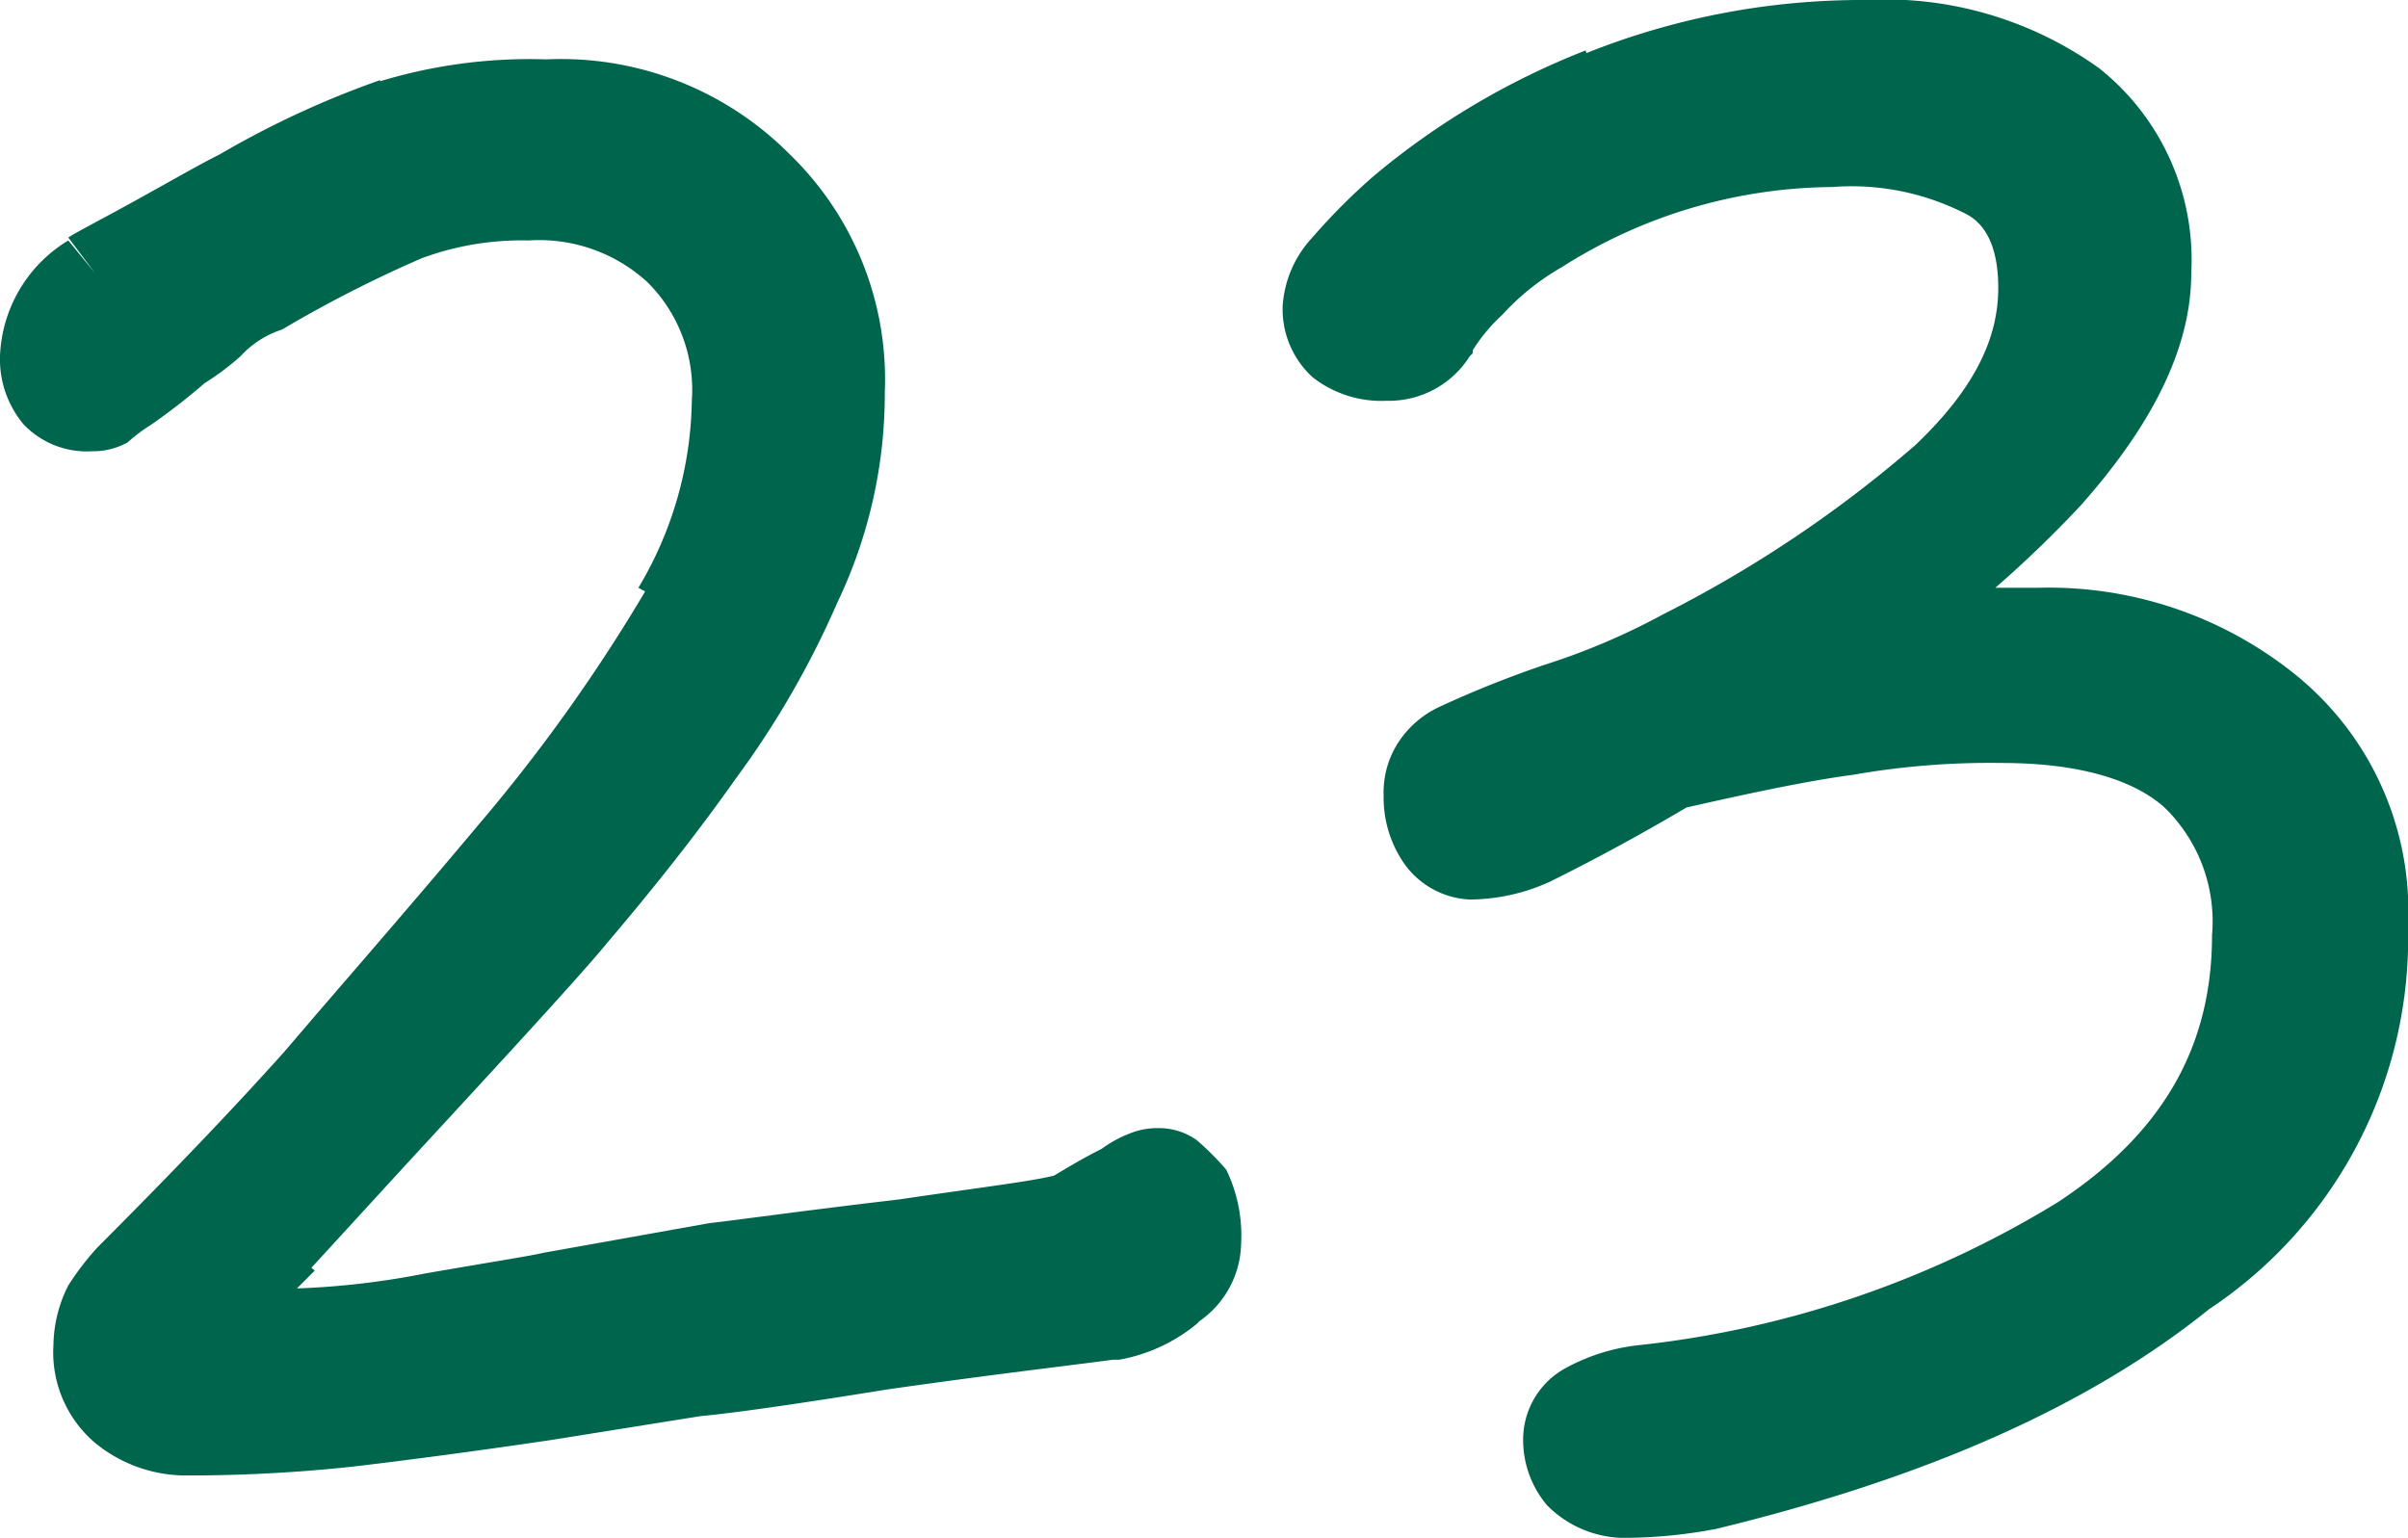 <?xml version="1.0" encoding="UTF-8"?> <svg xmlns="http://www.w3.org/2000/svg" viewBox="0 0 81.1 51.8"> <defs> <style>.cls-1{fill:#00654d;}</style> </defs> <g id="Layer_2" data-name="Layer 2"> <g id="Layer_1-2" data-name="Layer 1"> <path class="cls-1" d="M81.1,31.2a10.24,10.24,0,0,0-3.7-8.4h0a13.23,13.23,0,0,0-8.8-3H67.2A38.33,38.33,0,0,0,70.1,17h0c2.3-2.6,3.7-5.2,3.7-7.8a8.24,8.24,0,0,0-3.1-6.9h0A12.36,12.36,0,0,0,62.8,0a25,25,0,0,0-9.4,1.8L54,3.2h0l-.6-1.5h0a25.64,25.64,0,0,0-7.1,4.2h0A20.58,20.58,0,0,0,44.2,8a3.73,3.73,0,0,0-1,2.3,3.1,3.1,0,0,0,1,2.4,3.75,3.75,0,0,0,2.5.8A3.22,3.22,0,0,0,49.5,12l.1-.1v-.1a5.8,5.8,0,0,1,1-1.2L49.5,9.5h0l1.1,1.1h0a8.27,8.27,0,0,1,2-1.6h0l-.8-1.3h0L52.6,9a17.17,17.17,0,0,1,9.1-2.7,8.43,8.43,0,0,1,4.5.9h0c.6.3,1.1,1,1.1,2.5,0,1.7-.8,3.4-2.8,5.3A41.6,41.6,0,0,1,56,20.7a22.85,22.85,0,0,1-4,1.7,36.13,36.13,0,0,0-3.5,1.4h0A3.33,3.33,0,0,0,47.1,25a3.09,3.09,0,0,0-.5,1.8,3.89,3.89,0,0,0,.7,2.3h0a2.87,2.87,0,0,0,2.2,1.2,6.6,6.6,0,0,0,2.7-.6c.8-.4,2.4-1.2,4.6-2.5,2.2-.5,4.1-.9,5.6-1.1h0a26.67,26.67,0,0,1,5-.4c2.7,0,4.5.6,5.5,1.5a5.35,5.35,0,0,1,1.6,4.3c0,3.8-1.7,6.7-5.2,9a34,34,0,0,1-14,4.8h0a6.63,6.63,0,0,0-2.6.8,2.74,2.74,0,0,0-1.4,2.3,3.41,3.41,0,0,0,.8,2.3h0l1.1-1h0l-1.1,1a3.69,3.69,0,0,0,2.8,1.1,16.78,16.78,0,0,0,2.9-.3h0c7-1.7,12.5-4.1,16.6-7.4h0A15,15,0,0,0,81.1,31.2Z"></path> <path class="cls-1" d="M40.3,38.4A2.2,2.2,0,0,0,39,38a2.51,2.51,0,0,0-1,.2,4.05,4.05,0,0,0-.9.5c-.6.3-1.1.6-1.6.9-.8.2-2.5.4-5.2.8h0c-3.4.4-5.5.7-6.4.8h0l-5.6,1,.3,1.5h0l-.3-1.5h0c-.4.1-1.7.3-4,.7h0a27,27,0,0,1-4.3.5l.6-.6L9.3,41.7h0l1.1,1.1h0l3.3-3.6c3.6-3.9,5.9-6.4,6.8-7.5h0c1.7-2,3.1-3.8,4.3-5.5a30.4,30.4,0,0,0,3.4-5.9h0a16.33,16.33,0,0,0,1.6-7.1,10.55,10.55,0,0,0-3.2-8h0A10.85,10.85,0,0,0,18.4,2a17.32,17.32,0,0,0-5.8.8L13,4.2h0l-.2-1.5h0A31.24,31.24,0,0,0,7.4,5.2h0c-.6.3-1.3.7-2.2,1.2h0C3.6,7.3,2.6,7.8,2.3,8h0l.9,1.2h0L2.3,8.1A4.76,4.76,0,0,0,0,12a3.41,3.41,0,0,0,.8,2.3,2.94,2.94,0,0,0,2.3.9,2.38,2.38,0,0,0,1.2-.3,5.55,5.55,0,0,1,.8-.6h0a22,22,0,0,0,1.8-1.4A8.66,8.66,0,0,0,8.1,12l-.9-1.2h0L8.1,12h0a3.26,3.26,0,0,1,1.4-.9h0a42.19,42.19,0,0,1,4.7-2.4l-.5-1.4h0l.5,1.4h0a9.69,9.69,0,0,1,3.6-.6,5.39,5.39,0,0,1,4,1.4l1-1.1h0l-1,1.1h0a5.11,5.11,0,0,1,1.5,4,12.6,12.6,0,0,1-1.8,6.3h0l1.3.7h0l-1-.7a56.67,56.67,0,0,1-5.7,8c-2.6,3.1-4.8,5.6-6.5,7.6h0Q7.05,38.25,3.3,42h0a9.13,9.13,0,0,0-1,1.3,4.55,4.55,0,0,0-.5,2,4,4,0,0,0,1.4,3.3l1-1.1h0l-1,1.1h0a4.82,4.82,0,0,0,3,1.1,51.66,51.66,0,0,0,5.7-.3h0c1.7-.2,4-.5,6.7-.9l5-.8q1.65-.15,6.3-.9c3.5-.5,6.1-.8,7.6-1h.2a5.68,5.68,0,0,0,2.6-1.2h0l.1-.1h0a3.26,3.26,0,0,0,1.4-2.6,5.1,5.1,0,0,0-.5-2.5A9.43,9.43,0,0,0,40.3,38.4Z"></path> </g> </g> </svg> 